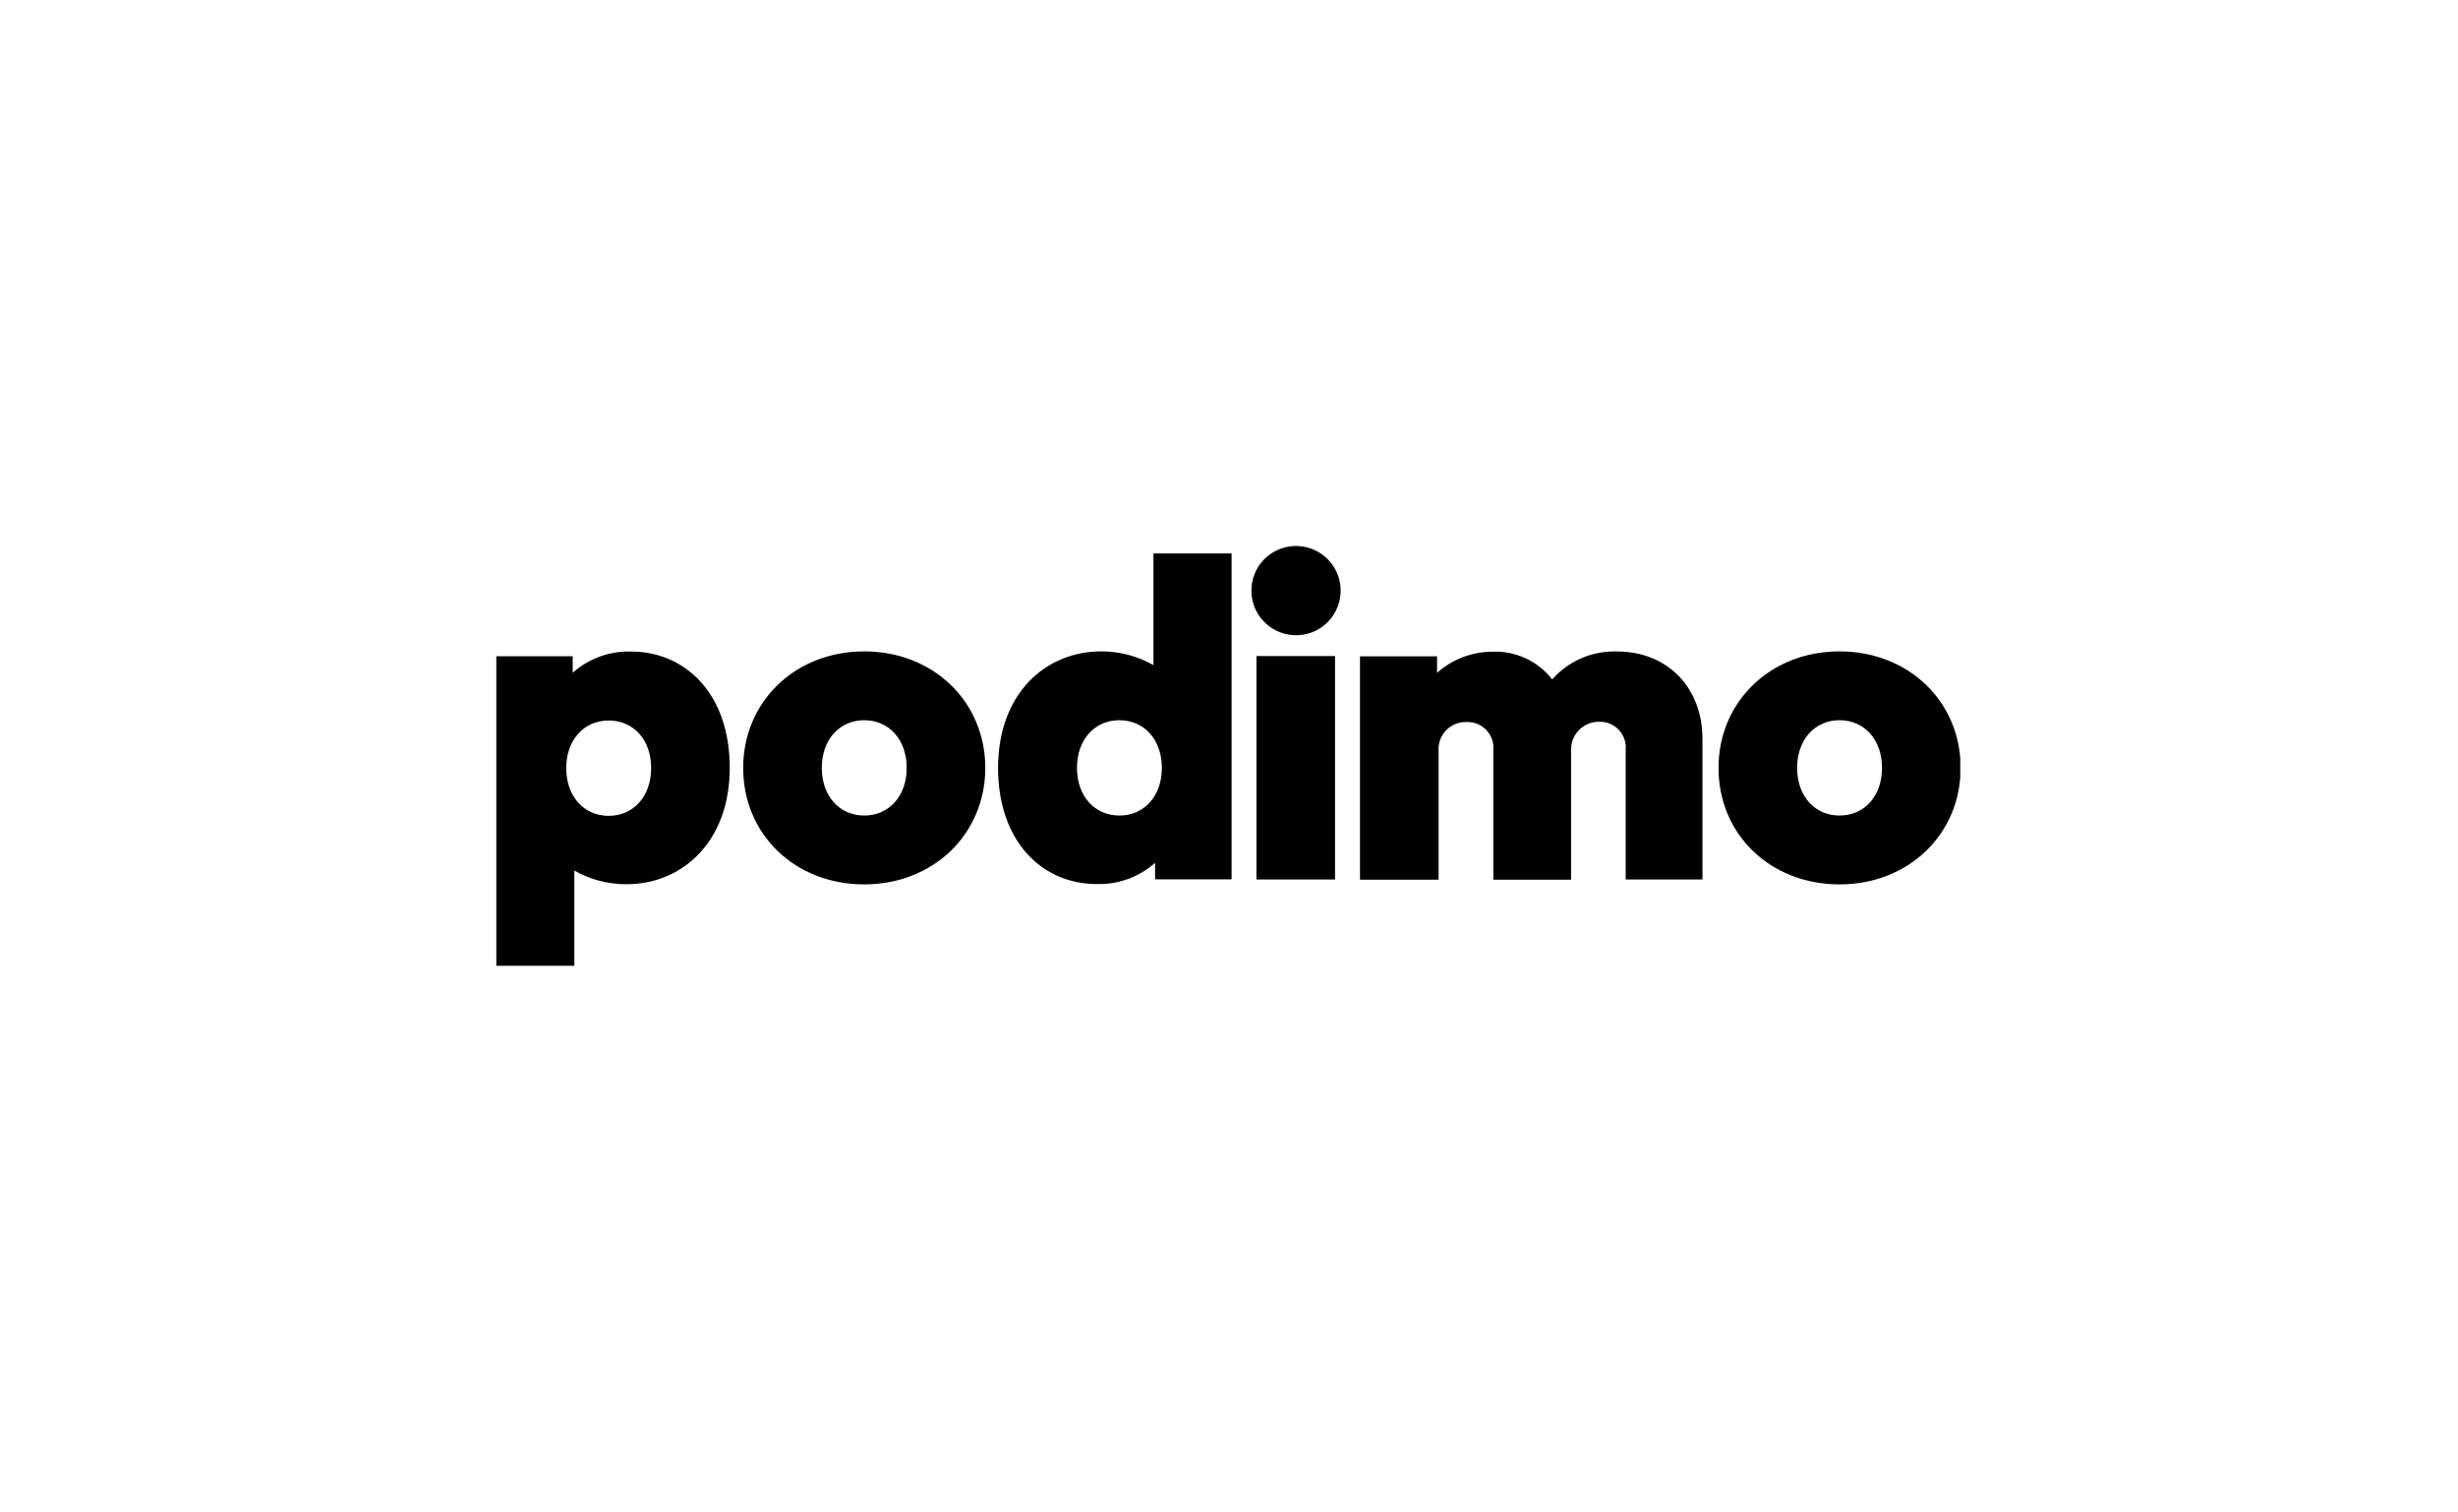 <?xml version="1.0" encoding="UTF-8"?>
<svg xmlns="http://www.w3.org/2000/svg" width="1040" height="640" viewBox="0 0 1040 640" fill="none">
  <g clip-path="url(#clip0_3594_63190)">
    <path d="M488.035 234.15V281.444C481.284 277.598 473.634 275.593 465.86 275.634C442.623 275.634 422.29 293.267 422.29 324.933C422.29 356.598 441.436 374.067 463.897 374.067C473.02 374.395 481.898 371.163 488.73 365.108V372.104H521.091V234.15H488.075H488.035ZM531.605 372.145H564.866V277.598H531.605V372.104V372.145ZM684.082 275.675C673.65 275.348 663.627 279.685 656.753 287.499C650.699 279.726 641.248 275.348 631.388 275.757C622.756 275.798 614.451 278.989 608.028 284.717V277.721H575.421V372.226H608.682V317.896C608.192 311.555 612.937 306.032 619.32 305.541C619.688 305.541 620.056 305.541 620.465 305.541C626.479 305.254 631.593 309.918 631.879 315.932C631.879 316.464 631.879 316.996 631.838 317.528V372.226H664.731V317.691C664.445 311.186 669.477 305.704 675.982 305.418C676.186 305.418 676.391 305.418 676.596 305.418C682.61 305.213 687.642 309.877 687.887 315.891C687.887 316.382 687.887 316.914 687.846 317.405V372.145H720.33V312.7C720.33 291.099 705.684 275.675 684.164 275.675M529.478 250.637C529.887 261.07 538.642 269.17 549.074 268.802C559.507 268.434 567.607 259.638 567.239 249.206C566.83 238.773 558.075 230.673 547.643 231.041C540.074 231.327 533.405 236.114 530.705 243.192C529.805 245.564 529.396 248.101 529.478 250.637ZM347.708 324.933C347.708 313.068 355.113 304.763 365.668 304.763C376.223 304.763 383.628 313.068 383.628 324.933C383.628 336.797 376.223 345.102 365.668 345.102C355.113 345.102 347.708 336.797 347.708 324.933ZM314.447 324.933C314.447 353.121 336.376 374.231 365.668 374.231C394.961 374.231 416.889 352.875 416.889 324.933C416.889 296.99 394.961 275.634 365.668 275.634C336.376 275.634 314.447 296.99 314.447 324.933ZM760.382 324.933C760.382 313.068 767.787 304.763 778.342 304.763C788.898 304.763 796.303 313.068 796.303 324.933C796.303 336.797 788.898 345.102 778.342 345.102C767.787 345.102 760.382 336.797 760.382 324.933ZM727.121 324.933C727.121 353.121 749.05 374.231 778.342 374.231C807.635 374.231 829.564 352.875 829.564 324.933C829.564 296.99 807.635 275.634 778.342 275.634C749.05 275.634 727.121 296.99 727.121 324.933ZM455.674 324.933C455.674 313.068 463.079 304.763 473.634 304.763C484.189 304.763 491.594 313.068 491.594 324.933C491.594 336.797 484.189 345.102 473.634 345.102C463.079 345.102 455.674 336.797 455.674 324.933ZM243.016 408.719V368.381C249.766 372.226 257.416 374.231 265.19 374.149C288.427 374.149 308.76 356.476 308.76 324.851C308.76 293.226 289.614 275.716 267.153 275.716C258.03 275.389 249.152 278.621 242.32 284.676V277.68H210V408.679H243.016V408.719ZM275.499 325.055C275.499 336.92 268.094 345.225 257.539 345.225C246.984 345.225 239.579 336.92 239.579 325.055C239.579 313.191 246.984 304.886 257.539 304.886C268.094 304.886 275.499 313.068 275.499 324.933V325.055Z" fill="black"></path>
  </g>
  <defs>
    <clipPath id="clip0_3594_63190">
      <rect width="619.4" height="177.72" fill="white" transform="translate(210 231)"></rect>
    </clipPath>
  </defs>
</svg>
